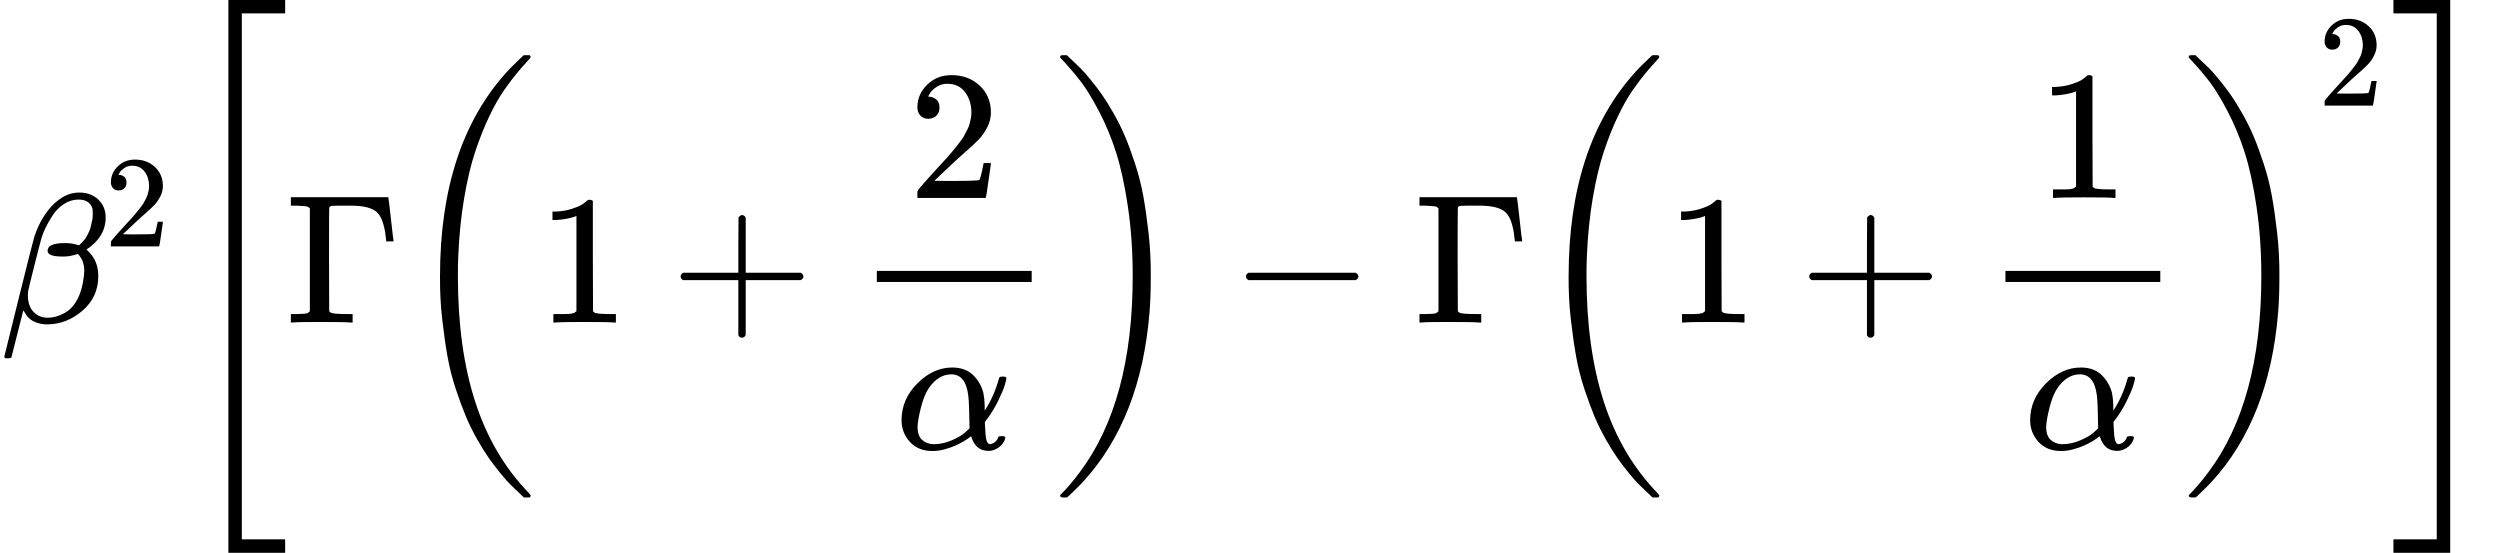 <?xml version="1.0" encoding="UTF-8" standalone="no" ?>
<svg xmlns="http://www.w3.org/2000/svg" width="245.440px" height="54.280px" viewBox="0 -1749.5 13560.4 2999" xmlns:xlink="http://www.w3.org/1999/xlink" style=""><defs><path id="MJX-117-TEX-I-3B2" d="M29 -194Q23 -188 23 -186Q23 -183 102 134T186 465Q208 533 243 584T309 658Q365 705 429 705H431Q493 705 533 667T573 570Q573 465 469 396L482 383Q533 332 533 252Q533 139 448 65T257 -10Q227 -10 203 -2T165 17T143 40T131 59T126 65L62 -188Q60 -194 42 -194H29ZM353 431Q392 431 427 419L432 422Q436 426 439 429T449 439T461 453T472 471T484 495T493 524T501 560Q503 569 503 593Q503 611 502 616Q487 667 426 667Q384 667 347 643T286 582T247 514T224 455Q219 439 186 308T152 168Q151 163 151 147Q151 99 173 68Q204 26 260 26Q302 26 349 51T425 137Q441 171 449 214T457 279Q457 337 422 372Q380 358 347 358H337Q258 358 258 389Q258 396 261 403Q275 431 353 431Z"></path><path id="MJX-117-TEX-N-32" d="M109 429Q82 429 66 447T50 491Q50 562 103 614T235 666Q326 666 387 610T449 465Q449 422 429 383T381 315T301 241Q265 210 201 149L142 93L218 92Q375 92 385 97Q392 99 409 186V189H449V186Q448 183 436 95T421 3V0H50V19V31Q50 38 56 46T86 81Q115 113 136 137Q145 147 170 174T204 211T233 244T261 278T284 308T305 340T320 369T333 401T340 431T343 464Q343 527 309 573T212 619Q179 619 154 602T119 569T109 550Q109 549 114 549Q132 549 151 535T170 489Q170 464 154 447T109 429Z"></path><path id="MJX-117-TEX-S4-5B" d="M269 -1249V1750H577V1677H342V-1176H577V-1249H269Z"></path><path id="MJX-117-TEX-N-393" d="M128 619Q121 626 117 628T101 631T58 634H25V680H554V676Q556 670 568 560T582 444V440H542V444Q542 445 538 478T523 545T492 598Q454 634 349 634H334Q264 634 249 633T233 621Q232 618 232 339L233 61Q240 54 245 52T270 48T333 46H360V0H348Q324 3 182 3Q51 3 36 0H25V46H58Q100 47 109 49T128 61V619Z"></path><path id="MJX-117-TEX-S3-28" d="M701 -940Q701 -943 695 -949H664Q662 -947 636 -922T591 -879T537 -818T475 -737T412 -636T350 -511T295 -362T250 -186T221 17T209 251Q209 962 573 1361Q596 1386 616 1405T649 1437T664 1450H695Q701 1444 701 1441Q701 1436 681 1415T629 1356T557 1261T476 1118T400 927T340 675T308 359Q306 321 306 250Q306 -139 400 -430T690 -924Q701 -936 701 -940Z"></path><path id="MJX-117-TEX-N-31" d="M213 578L200 573Q186 568 160 563T102 556H83V602H102Q149 604 189 617T245 641T273 663Q275 666 285 666Q294 666 302 660V361L303 61Q310 54 315 52T339 48T401 46H427V0H416Q395 3 257 3Q121 3 100 0H88V46H114Q136 46 152 46T177 47T193 50T201 52T207 57T213 61V578Z"></path><path id="MJX-117-TEX-N-2B" d="M56 237T56 250T70 270H369V420L370 570Q380 583 389 583Q402 583 409 568V270H707Q722 262 722 250T707 230H409V-68Q401 -82 391 -82H389H387Q375 -82 369 -68V230H70Q56 237 56 250Z"></path><path id="MJX-117-TEX-I-3B1" d="M34 156Q34 270 120 356T309 442Q379 442 421 402T478 304Q484 275 485 237V208Q534 282 560 374Q564 388 566 390T582 393Q603 393 603 385Q603 376 594 346T558 261T497 161L486 147L487 123Q489 67 495 47T514 26Q528 28 540 37T557 60Q559 67 562 68T577 70Q597 70 597 62Q597 56 591 43Q579 19 556 5T512 -10H505Q438 -10 414 62L411 69L400 61Q390 53 370 41T325 18T267 -2T203 -11Q124 -11 79 39T34 156ZM208 26Q257 26 306 47T379 90L403 112Q401 255 396 290Q382 405 304 405Q235 405 183 332Q156 292 139 224T121 120Q121 71 146 49T208 26Z"></path><path id="MJX-117-TEX-S3-29" d="M34 1438Q34 1446 37 1448T50 1450H56H71Q73 1448 99 1423T144 1380T198 1319T260 1238T323 1137T385 1013T440 864T485 688T514 485T526 251Q526 134 519 53Q472 -519 162 -860Q139 -885 119 -904T86 -936T71 -949H56Q43 -949 39 -947T34 -937Q88 -883 140 -813Q428 -430 428 251Q428 453 402 628T338 922T245 1146T145 1309T46 1425Q44 1427 42 1429T39 1433T36 1436L34 1438Z"></path><path id="MJX-117-TEX-N-2212" d="M84 237T84 250T98 270H679Q694 262 694 250T679 230H98Q84 237 84 250Z"></path><path id="MJX-117-TEX-S4-5D" d="M5 1677V1750H313V-1249H5V-1176H240V1677H5Z"></path></defs><g stroke="currentColor" fill="currentColor" stroke-width="0" transform="matrix(1 0 0 -1 0 0)"><g data-mml-node="math"><g data-mml-node="msup"><g data-mml-node="mi"><use xlink:href="#MJX-117-TEX-I-3B2"></use></g><g data-mml-node="mn" transform="translate(566, 413) scale(0.707)"><use xlink:href="#MJX-117-TEX-N-32"></use></g></g><g data-mml-node="mrow" transform="translate(969.6, 0)"><g data-mml-node="mo"><use xlink:href="#MJX-117-TEX-S4-5B"></use></g><g data-mml-node="mi" transform="translate(583, 0)"><use xlink:href="#MJX-117-TEX-N-393"></use></g><g data-mml-node="mrow" transform="translate(1208, 0)"><g data-mml-node="mo"><use xlink:href="#MJX-117-TEX-S3-28"></use></g><g data-mml-node="mn" transform="translate(736, 0)"><use xlink:href="#MJX-117-TEX-N-31"></use></g><g data-mml-node="mo" transform="translate(1458.2, 0)"><use xlink:href="#MJX-117-TEX-N-2B"></use></g><g data-mml-node="mstyle" transform="translate(2458.4, 0)"><g data-mml-node="mfrac"><g data-mml-node="mn" transform="translate(290, 676)"><use xlink:href="#MJX-117-TEX-N-32"></use></g><g data-mml-node="mi" transform="translate(220, -686)"><use xlink:href="#MJX-117-TEX-I-3B1"></use></g><rect width="840" height="60" x="120" y="220"></rect></g></g><g data-mml-node="mo" transform="translate(3538.4, 0)"><use xlink:href="#MJX-117-TEX-S3-29"></use></g></g><g data-mml-node="mo" transform="translate(5704.7, 0)"><use xlink:href="#MJX-117-TEX-N-2212"></use></g><g data-mml-node="mi" transform="translate(6704.9, 0)"><use xlink:href="#MJX-117-TEX-N-393"></use></g><g data-mml-node="msup" transform="translate(7329.9, 0)"><g data-mml-node="mrow"><g data-mml-node="mo"><use xlink:href="#MJX-117-TEX-S3-28"></use></g><g data-mml-node="mn" transform="translate(736, 0)"><use xlink:href="#MJX-117-TEX-N-31"></use></g><g data-mml-node="mo" transform="translate(1458.2, 0)"><use xlink:href="#MJX-117-TEX-N-2B"></use></g><g data-mml-node="mstyle" transform="translate(2458.4, 0)"><g data-mml-node="mfrac"><g data-mml-node="mn" transform="translate(290, 676)"><use xlink:href="#MJX-117-TEX-N-31"></use></g><g data-mml-node="mi" transform="translate(220, -686)"><use xlink:href="#MJX-117-TEX-I-3B1"></use></g><rect width="840" height="60" x="120" y="220"></rect></g></g><g data-mml-node="mo" transform="translate(3538.4, 0)"><use xlink:href="#MJX-117-TEX-S3-29"></use></g></g><g data-mml-node="mn" transform="translate(4274.4, 1176.6) scale(0.707)"><use xlink:href="#MJX-117-TEX-N-32"></use></g></g><g data-mml-node="mo" transform="translate(12007.9, 0)"><use xlink:href="#MJX-117-TEX-S4-5D"></use></g></g></g></g></svg>